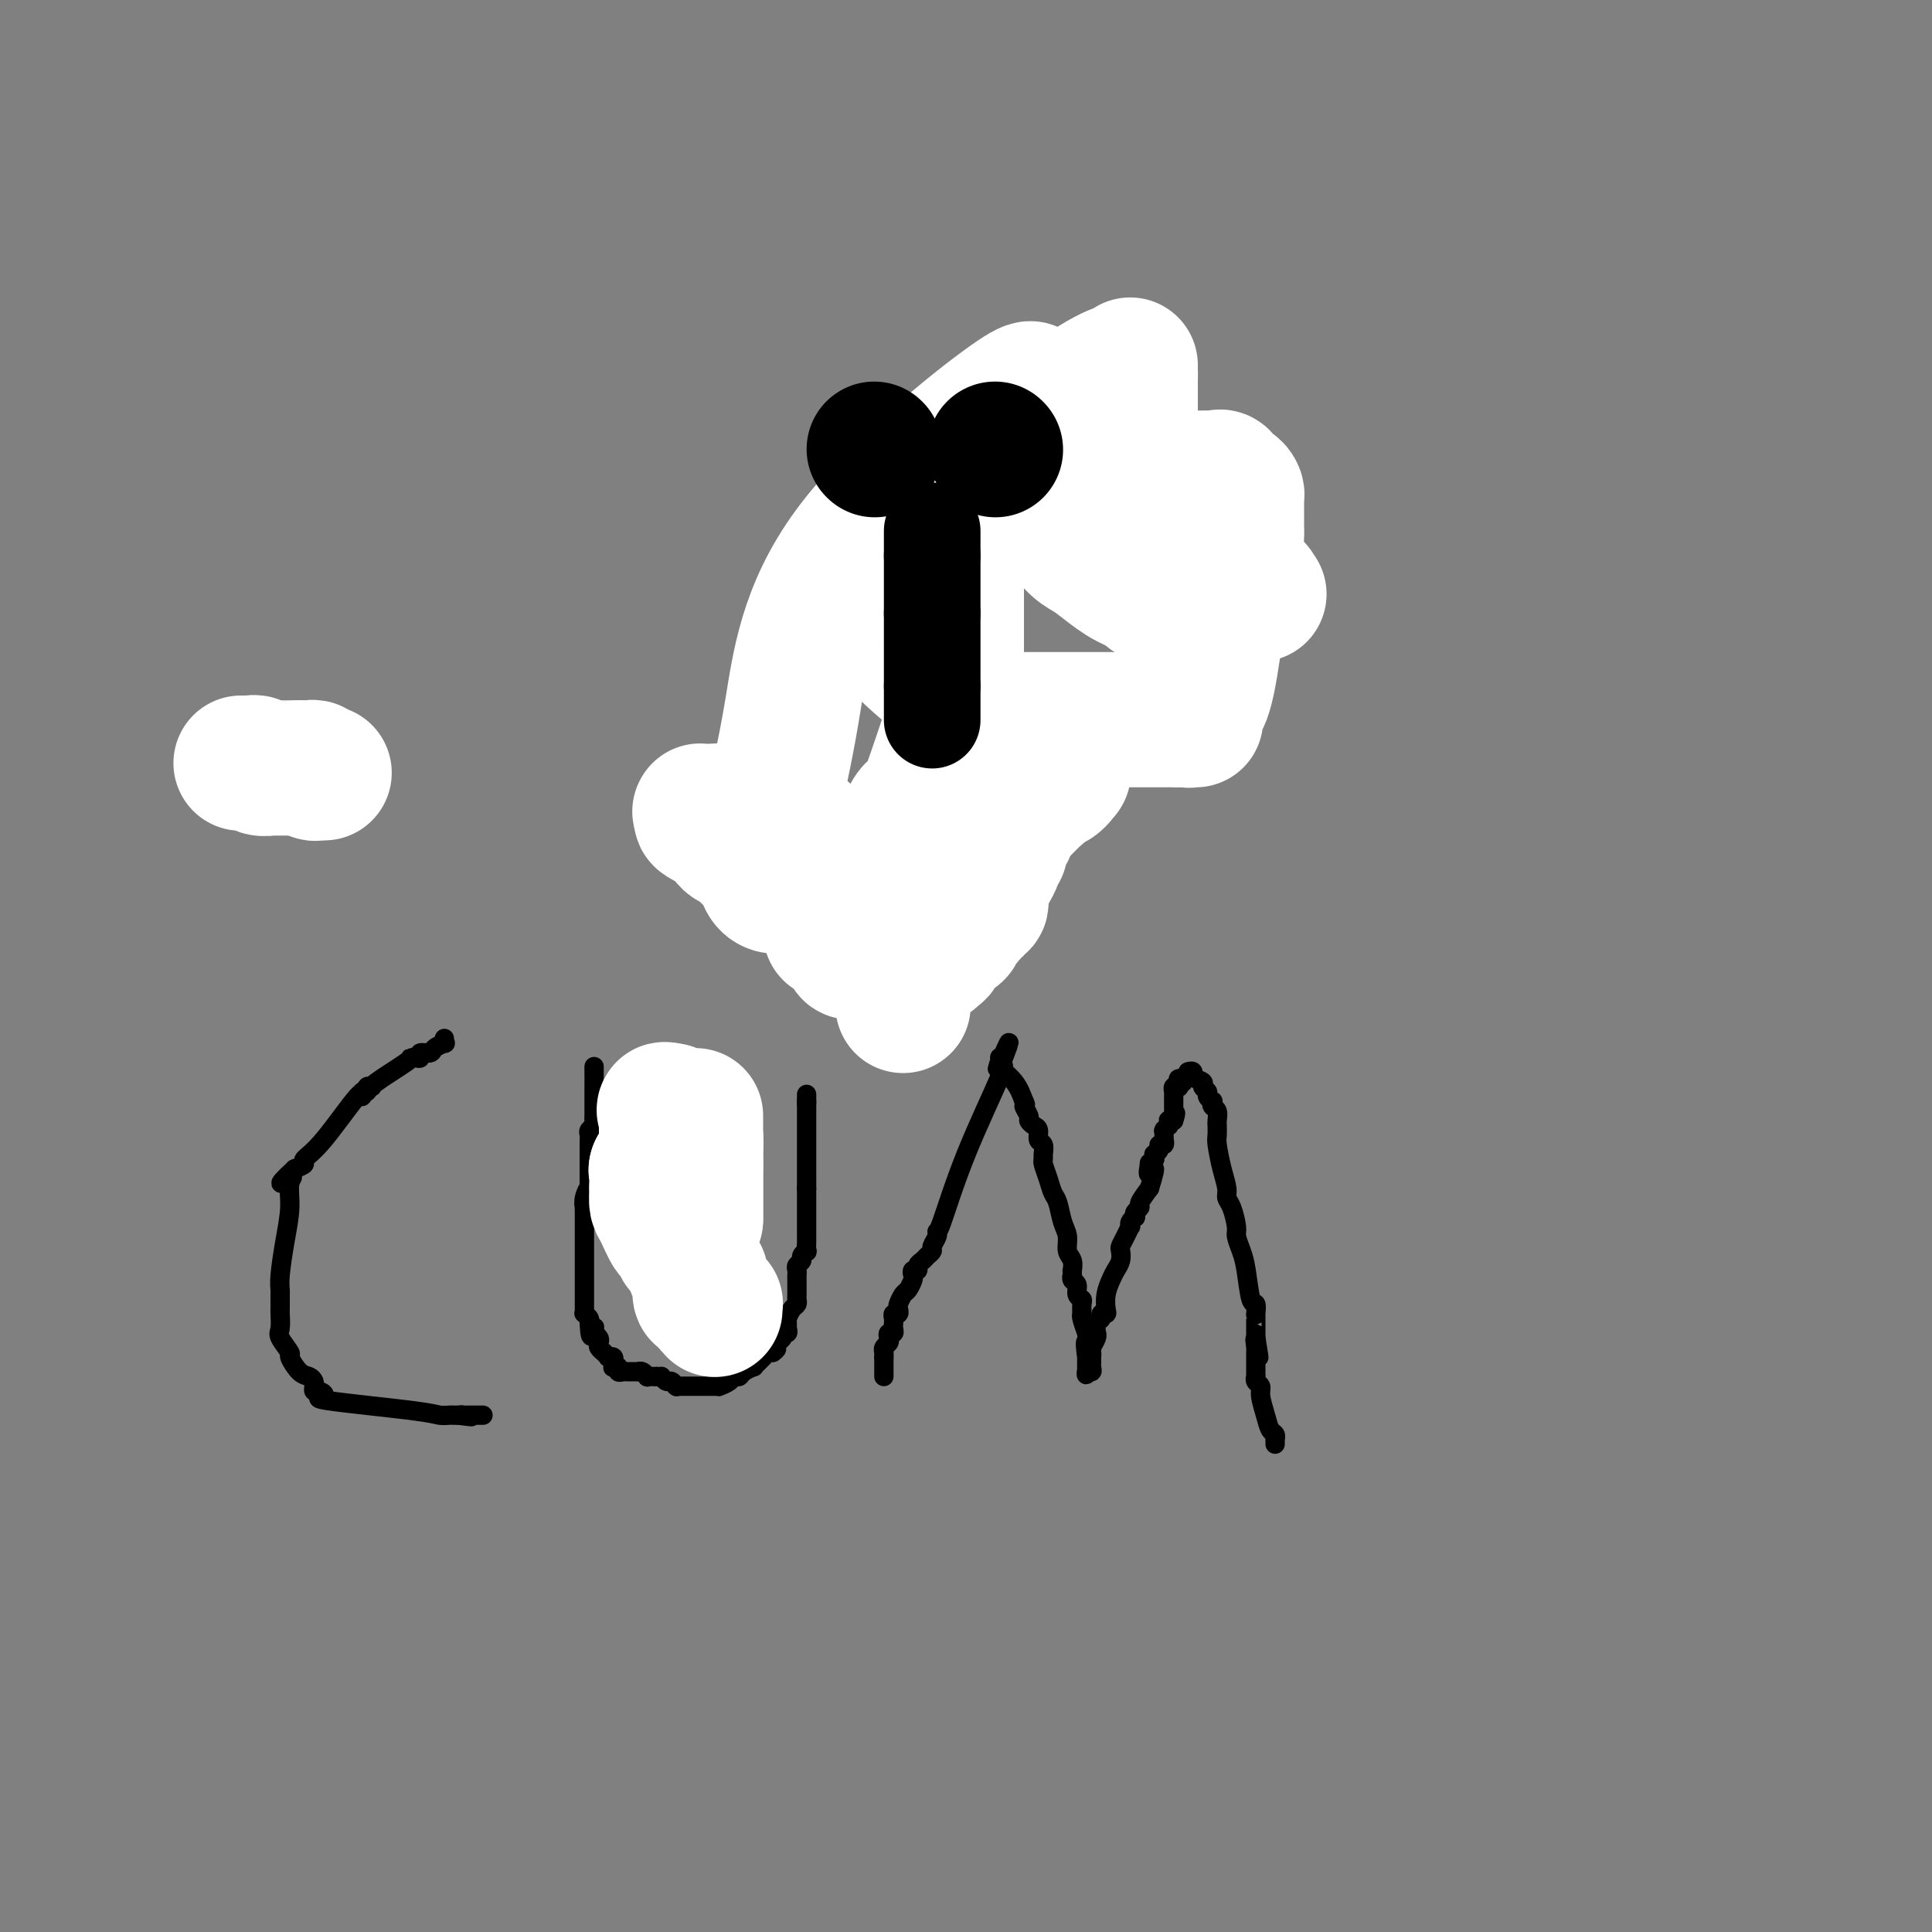 <svg viewBox='0 0 400 400' version='1.1' xmlns='http://www.w3.org/2000/svg' xmlns:xlink='http://www.w3.org/1999/xlink'><rect x="0" y="0" width="400" height="400" fill="#808080" stroke="none"/><g fill='none' stroke='#000000' stroke-width='4' stroke-linecap='round' stroke-linejoin='round'><path d='M208,74c-0.030,-0.092 -0.059,-0.184 0,0c0.059,0.184 0.208,0.645 0,1c-0.208,0.355 -0.773,0.603 -1,1c-0.227,0.397 -0.117,0.942 0,1c0.117,0.058 0.240,-0.372 0,0c-0.240,0.372 -0.845,1.544 -1,2c-0.155,0.456 0.138,0.194 0,0c-0.138,-0.194 -0.707,-0.320 -1,0c-0.293,0.320 -0.310,1.086 -1,2c-0.690,0.914 -2.054,1.975 -3,3c-0.946,1.025 -1.473,2.012 -2,3'/><path d='M199,87c-1.741,2.869 -1.594,3.543 -2,4c-0.406,0.457 -1.365,0.699 -2,1c-0.635,0.301 -0.947,0.661 -1,1c-0.053,0.339 0.154,0.658 0,1c-0.154,0.342 -0.667,0.707 -1,1c-0.333,0.293 -0.484,0.515 -1,1c-0.516,0.485 -1.395,1.233 -2,2c-0.605,0.767 -0.935,1.553 -1,2c-0.065,0.447 0.136,0.553 0,1c-0.136,0.447 -0.610,1.233 -1,2c-0.390,0.767 -0.697,1.515 -1,2c-0.303,0.485 -0.601,0.707 -1,1c-0.399,0.293 -0.898,0.656 -1,1c-0.102,0.344 0.194,0.668 0,1c-0.194,0.332 -0.878,0.671 -1,1c-0.122,0.329 0.318,0.648 0,1c-0.318,0.352 -1.396,0.738 -2,1c-0.604,0.262 -0.736,0.399 -1,1c-0.264,0.601 -0.662,1.666 -1,2c-0.338,0.334 -0.616,-0.064 -1,0c-0.384,0.064 -0.873,0.591 -1,1c-0.127,0.409 0.110,0.701 0,1c-0.110,0.299 -0.566,0.606 -1,1c-0.434,0.394 -0.847,0.876 -1,1c-0.153,0.124 -0.045,-0.108 0,0c0.045,0.108 0.027,0.558 0,1c-0.027,0.442 -0.062,0.875 0,1c0.062,0.125 0.223,-0.059 0,0c-0.223,0.059 -0.829,0.362 -1,1c-0.171,0.638 0.094,1.611 0,2c-0.094,0.389 -0.547,0.195 -1,0'/><path d='M174,123c-3.808,5.526 -0.828,1.340 0,0c0.828,-1.340 -0.496,0.167 -1,1c-0.504,0.833 -0.188,0.994 0,1c0.188,0.006 0.248,-0.143 0,0c-0.248,0.143 -0.802,0.578 -1,1c-0.198,0.422 -0.039,0.830 0,1c0.039,0.170 -0.042,0.102 0,0c0.042,-0.102 0.207,-0.238 0,0c-0.207,0.238 -0.788,0.848 -1,1c-0.212,0.152 -0.057,-0.155 0,0c0.057,0.155 0.015,0.774 0,1c-0.015,0.226 -0.004,0.061 0,0c0.004,-0.061 0.001,-0.017 0,0c-0.001,0.017 -0.001,0.009 0,0'/><path d='M171,129c-0.688,1.094 -0.907,0.828 0,1c0.907,0.172 2.940,0.782 4,1c1.060,0.218 1.149,0.044 2,0c0.851,-0.044 2.465,0.041 3,0c0.535,-0.041 -0.010,-0.207 0,0c0.010,0.207 0.576,0.788 1,1c0.424,0.212 0.706,0.056 1,0c0.294,-0.056 0.601,-0.011 1,0c0.399,0.011 0.890,-0.011 1,0c0.110,0.011 -0.160,0.054 0,0c0.160,-0.054 0.750,-0.207 1,0c0.250,0.207 0.161,0.772 0,1c-0.161,0.228 -0.394,0.117 0,0c0.394,-0.117 1.415,-0.241 2,0c0.585,0.241 0.733,0.848 1,1c0.267,0.152 0.654,-0.152 1,0c0.346,0.152 0.652,0.759 1,1c0.348,0.241 0.737,0.117 1,0c0.263,-0.117 0.399,-0.228 1,0c0.601,0.228 1.667,0.796 2,1c0.333,0.204 -0.065,0.043 0,0c0.065,-0.043 0.595,0.031 1,0c0.405,-0.031 0.686,-0.167 1,0c0.314,0.167 0.660,0.637 1,1c0.340,0.363 0.673,0.619 1,1c0.327,0.381 0.647,0.886 1,1c0.353,0.114 0.738,-0.163 1,0c0.262,0.163 0.400,0.765 1,1c0.600,0.235 1.662,0.102 2,0c0.338,-0.102 -0.046,-0.172 0,0c0.046,0.172 0.523,0.586 1,1'/><path d='M204,141c5.288,1.791 2.008,0.269 1,0c-1.008,-0.269 0.254,0.717 1,1c0.746,0.283 0.975,-0.135 1,0c0.025,0.135 -0.153,0.825 0,1c0.153,0.175 0.637,-0.163 1,0c0.363,0.163 0.604,0.828 1,1c0.396,0.172 0.946,-0.150 1,0c0.054,0.150 -0.389,0.771 0,1c0.389,0.229 1.611,0.065 2,0c0.389,-0.065 -0.054,-0.031 0,0c0.054,0.031 0.607,0.060 1,0c0.393,-0.060 0.626,-0.208 1,0c0.374,0.208 0.888,0.774 1,1c0.112,0.226 -0.176,0.113 0,0c0.176,-0.113 0.818,-0.227 1,0c0.182,0.227 -0.096,0.793 0,1c0.096,0.207 0.566,0.054 1,0c0.434,-0.054 0.833,-0.011 1,0c0.167,0.011 0.101,-0.011 0,0c-0.101,0.011 -0.237,0.056 0,0c0.237,-0.056 0.848,-0.211 1,0c0.152,0.211 -0.155,0.789 0,1c0.155,0.211 0.773,0.057 1,0c0.227,-0.057 0.065,-0.015 0,0c-0.065,0.015 -0.031,0.004 0,0c0.031,-0.004 0.061,-0.001 0,0c-0.061,0.001 -0.212,0.000 0,0c0.212,-0.000 0.789,-0.000 1,0c0.211,0.000 0.057,0.000 0,0c-0.057,-0.000 -0.016,-0.000 0,0c0.016,0.000 0.008,0.000 0,0'/><path d='M221,148c2.852,1.079 1.481,0.275 1,0c-0.481,-0.275 -0.073,-0.021 0,0c0.073,0.021 -0.190,-0.190 0,0c0.190,0.190 0.835,0.783 1,1c0.165,0.217 -0.148,0.058 0,0c0.148,-0.058 0.757,-0.016 1,0c0.243,0.016 0.120,0.004 0,0c-0.120,-0.004 -0.238,-0.001 0,0c0.238,0.001 0.833,0.000 1,0c0.167,-0.000 -0.095,-0.000 0,0c0.095,0.000 0.546,0.000 1,0c0.454,-0.000 0.911,-0.001 1,0c0.089,0.001 -0.189,0.003 0,0c0.189,-0.003 0.844,-0.011 1,0c0.156,0.011 -0.189,0.041 0,0c0.189,-0.041 0.911,-0.155 1,0c0.089,0.155 -0.456,0.577 -1,1'/><path d='M228,150c1.132,0.261 0.463,-0.086 0,0c-0.463,0.086 -0.719,0.604 -1,1c-0.281,0.396 -0.586,0.669 -1,1c-0.414,0.331 -0.937,0.718 -1,1c-0.063,0.282 0.333,0.457 0,1c-0.333,0.543 -1.396,1.455 -2,2c-0.604,0.545 -0.750,0.725 -1,1c-0.250,0.275 -0.606,0.647 -1,1c-0.394,0.353 -0.827,0.687 -1,1c-0.173,0.313 -0.088,0.604 0,1c0.088,0.396 0.178,0.896 0,1c-0.178,0.104 -0.623,-0.187 -1,0c-0.377,0.187 -0.686,0.853 -1,1c-0.314,0.147 -0.635,-0.223 -1,0c-0.365,0.223 -0.775,1.041 -1,2c-0.225,0.959 -0.265,2.059 -1,3c-0.735,0.941 -2.166,1.723 -3,3c-0.834,1.277 -1.070,3.050 -2,5c-0.930,1.950 -2.553,4.077 -3,5c-0.447,0.923 0.283,0.643 0,1c-0.283,0.357 -1.577,1.351 -2,2c-0.423,0.649 0.027,0.951 0,1c-0.027,0.049 -0.531,-0.156 -1,0c-0.469,0.156 -0.903,0.675 -1,1c-0.097,0.325 0.143,0.458 0,1c-0.143,0.542 -0.668,1.494 -1,2c-0.332,0.506 -0.470,0.567 -1,1c-0.530,0.433 -1.451,1.240 -2,2c-0.549,0.760 -0.725,1.474 -1,2c-0.275,0.526 -0.650,0.865 -1,1c-0.350,0.135 -0.675,0.068 -1,0'/><path d='M196,194c-4.885,6.967 -1.097,2.385 0,1c1.097,-1.385 -0.497,0.428 -1,1c-0.503,0.572 0.086,-0.095 0,0c-0.086,0.095 -0.846,0.954 -1,1c-0.154,0.046 0.300,-0.719 0,0c-0.300,0.719 -1.352,2.924 -2,4c-0.648,1.076 -0.891,1.024 -1,1c-0.109,-0.024 -0.086,-0.020 0,0c0.086,0.020 0.233,0.057 0,0c-0.233,-0.057 -0.847,-0.208 -1,0c-0.153,0.208 0.155,0.777 0,1c-0.155,0.223 -0.773,0.102 -1,0c-0.227,-0.102 -0.065,-0.185 0,0c0.065,0.185 0.031,0.638 0,1c-0.031,0.362 -0.061,0.633 0,1c0.061,0.367 0.212,0.829 0,1c-0.212,0.171 -0.789,0.050 -1,0c-0.211,-0.050 -0.057,-0.028 0,0c0.057,0.028 0.016,0.063 0,0c-0.016,-0.063 -0.008,-0.224 0,0c0.008,0.224 0.017,0.834 0,1c-0.017,0.166 -0.060,-0.113 0,0c0.060,0.113 0.222,0.618 0,1c-0.222,0.382 -0.829,0.641 -1,1c-0.171,0.359 0.094,0.817 0,1c-0.094,0.183 -0.547,0.092 -1,0'/><path d='M186,210c-1.547,2.702 -0.415,1.456 0,1c0.415,-0.456 0.111,-0.122 0,0c-0.111,0.122 -0.030,0.033 0,0c0.030,-0.033 0.008,-0.009 0,0c-0.008,0.009 -0.002,0.003 0,0c0.002,-0.003 0.001,-0.001 0,0'/><path d='M262,113c-0.455,-0.033 -0.910,-0.065 -1,0c-0.090,0.065 0.186,0.228 0,0c-0.186,-0.228 -0.833,-0.846 -1,-1c-0.167,-0.154 0.148,0.156 0,0c-0.148,-0.156 -0.757,-0.778 -1,-1c-0.243,-0.222 -0.120,-0.044 0,0c0.120,0.044 0.239,-0.044 0,0c-0.239,0.044 -0.834,0.222 -1,0c-0.166,-0.222 0.096,-0.844 0,-1c-0.096,-0.156 -0.551,0.155 -1,0c-0.449,-0.155 -0.891,-0.776 -1,-1c-0.109,-0.224 0.115,-0.050 0,0c-0.115,0.050 -0.569,-0.025 -1,0c-0.431,0.025 -0.837,0.150 -1,0c-0.163,-0.150 -0.081,-0.575 0,-1'/><path d='M254,108c-1.172,-0.787 -0.103,-0.253 0,0c0.103,0.253 -0.760,0.226 -1,0c-0.240,-0.226 0.143,-0.652 0,-1c-0.143,-0.348 -0.813,-0.619 -1,-1c-0.187,-0.381 0.109,-0.873 0,-1c-0.109,-0.127 -0.621,0.111 -1,0c-0.379,-0.111 -0.624,-0.570 -1,-1c-0.376,-0.430 -0.884,-0.832 -1,-1c-0.116,-0.168 0.161,-0.101 0,0c-0.161,0.101 -0.761,0.237 -1,0c-0.239,-0.237 -0.116,-0.848 0,-1c0.116,-0.152 0.227,0.155 0,0c-0.227,-0.155 -0.792,-0.774 -1,-1c-0.208,-0.226 -0.058,-0.061 0,0c0.058,0.061 0.026,0.016 0,0c-0.026,-0.016 -0.044,-0.004 0,0c0.044,0.004 0.151,0.001 0,0c-0.151,-0.001 -0.561,-0.000 -1,0c-0.439,0.000 -0.906,0.000 -1,0c-0.094,-0.000 0.185,-0.000 0,0c-0.185,0.000 -0.834,0.001 -1,0c-0.166,-0.001 0.152,-0.004 0,0c-0.152,0.004 -0.773,0.015 -1,0c-0.227,-0.015 -0.061,-0.056 0,0c0.061,0.056 0.016,0.207 0,0c-0.016,-0.207 -0.005,-0.774 0,-1c0.005,-0.226 0.002,-0.113 0,0'/><path d='M243,100c-1.533,-1.076 0.135,0.233 0,0c-0.135,-0.233 -2.075,-2.009 -5,-4c-2.925,-1.991 -6.837,-4.198 -9,-6c-2.163,-1.802 -2.579,-3.201 -3,-4c-0.421,-0.799 -0.849,-0.999 -1,-1c-0.151,-0.001 -0.025,0.196 0,0c0.025,-0.196 -0.050,-0.785 0,-1c0.050,-0.215 0.223,-0.058 0,0c-0.223,0.058 -0.844,0.015 -1,0c-0.156,-0.015 0.154,-0.004 0,0c-0.154,0.004 -0.772,0.001 -1,0c-0.228,-0.001 -0.065,-0.000 0,0c0.065,0.000 0.033,0.000 0,0'/><path d='M225,86c0.008,0.416 0.017,0.831 0,1c-0.017,0.169 -0.059,0.091 0,0c0.059,-0.091 0.219,-0.195 0,0c-0.219,0.195 -0.818,0.688 -1,1c-0.182,0.313 0.054,0.445 0,1c-0.054,0.555 -0.399,1.534 -1,2c-0.601,0.466 -1.457,0.419 -2,1c-0.543,0.581 -0.771,1.791 -1,3'/><path d='M220,95c-0.895,1.471 -0.631,0.649 -1,1c-0.369,0.351 -1.370,1.876 -2,3c-0.630,1.124 -0.890,1.845 -1,2c-0.110,0.155 -0.071,-0.258 0,0c0.071,0.258 0.173,1.187 0,2c-0.173,0.813 -0.621,1.509 -1,2c-0.379,0.491 -0.689,0.775 -1,1c-0.311,0.225 -0.623,0.389 -1,1c-0.377,0.611 -0.818,1.669 -1,2c-0.182,0.331 -0.105,-0.066 0,0c0.105,0.066 0.238,0.595 0,1c-0.238,0.405 -0.847,0.686 -1,1c-0.153,0.314 0.151,0.662 0,1c-0.151,0.338 -0.757,0.668 -1,1c-0.243,0.332 -0.121,0.666 0,1c0.121,0.334 0.242,0.667 0,1c-0.242,0.333 -0.849,0.666 -1,1c-0.151,0.334 0.152,0.671 0,1c-0.152,0.329 -0.759,0.651 -1,1c-0.241,0.349 -0.118,0.724 0,1c0.118,0.276 0.229,0.454 0,1c-0.229,0.546 -0.797,1.460 -1,2c-0.203,0.540 -0.041,0.704 0,1c0.041,0.296 -0.041,0.723 0,1c0.041,0.277 0.203,0.403 0,1c-0.203,0.597 -0.772,1.666 -1,2c-0.228,0.334 -0.116,-0.065 0,0c0.116,0.065 0.237,0.595 0,1c-0.237,0.405 -0.833,0.686 -1,1c-0.167,0.314 0.095,0.661 0,1c-0.095,0.339 -0.548,0.669 -1,1'/><path d='M204,131c-2.715,5.782 -1.502,2.235 -1,1c0.502,-1.235 0.293,-0.160 0,1c-0.293,1.160 -0.670,2.405 -1,3c-0.330,0.595 -0.614,0.541 -1,1c-0.386,0.459 -0.874,1.433 -1,2c-0.126,0.567 0.111,0.729 0,1c-0.111,0.271 -0.569,0.651 -1,1c-0.431,0.349 -0.837,0.666 -1,1c-0.163,0.334 -0.085,0.685 0,1c0.085,0.315 0.177,0.595 0,1c-0.177,0.405 -0.622,0.936 -1,1c-0.378,0.064 -0.689,-0.337 -1,0c-0.311,0.337 -0.623,1.414 -1,2c-0.377,0.586 -0.818,0.682 -1,1c-0.182,0.318 -0.106,0.860 0,1c0.106,0.140 0.240,-0.121 0,0c-0.240,0.121 -0.855,0.623 -1,1c-0.145,0.377 0.182,0.630 0,1c-0.182,0.370 -0.871,0.858 -1,1c-0.129,0.142 0.301,-0.063 0,1c-0.301,1.063 -1.335,3.394 -2,5c-0.665,1.606 -0.963,2.487 -1,3c-0.037,0.513 0.186,0.660 0,1c-0.186,0.340 -0.782,0.875 -1,1c-0.218,0.125 -0.058,-0.159 0,0c0.058,0.159 0.016,0.761 0,1c-0.016,0.239 -0.004,0.116 0,0c0.004,-0.116 0.001,-0.223 0,0c-0.001,0.223 -0.000,0.778 0,1c0.000,0.222 0.000,0.111 0,0'/><path d='M188,165c-2.713,5.427 -1.496,1.993 -1,1c0.496,-0.993 0.273,0.455 0,1c-0.273,0.545 -0.594,0.189 -1,0c-0.406,-0.189 -0.896,-0.209 -1,0c-0.104,0.209 0.180,0.648 0,1c-0.180,0.352 -0.823,0.617 -1,1c-0.177,0.383 0.111,0.884 0,1c-0.111,0.116 -0.622,-0.152 -1,0c-0.378,0.152 -0.622,0.723 -1,1c-0.378,0.277 -0.890,0.258 -1,1c-0.110,0.742 0.182,2.245 0,3c-0.182,0.755 -0.837,0.763 -1,1c-0.163,0.237 0.166,0.704 0,1c-0.166,0.296 -0.828,0.422 -1,1c-0.172,0.578 0.146,1.609 0,2c-0.146,0.391 -0.757,0.142 -1,0c-0.243,-0.142 -0.118,-0.178 0,0c0.118,0.178 0.228,0.568 0,1c-0.228,0.432 -0.793,0.904 -1,1c-0.207,0.096 -0.056,-0.185 0,0c0.056,0.185 0.016,0.834 0,1c-0.016,0.166 -0.007,-0.152 0,0c0.007,0.152 0.012,0.773 0,1c-0.012,0.227 -0.042,0.061 0,0c0.042,-0.061 0.155,-0.017 0,0c-0.155,0.017 -0.577,0.009 -1,0'/><path d='M176,184c-1.759,3.211 -0.155,1.737 -2,-1c-1.845,-2.737 -7.139,-6.737 -10,-9c-2.861,-2.263 -3.288,-2.787 -4,-3c-0.712,-0.213 -1.709,-0.114 -2,0c-0.291,0.114 0.125,0.241 0,0c-0.125,-0.241 -0.789,-0.852 -1,-1c-0.211,-0.148 0.032,0.167 0,0c-0.032,-0.167 -0.337,-0.815 -1,-1c-0.663,-0.185 -1.683,0.094 -2,0c-0.317,-0.094 0.070,-0.561 0,-1c-0.070,-0.439 -0.597,-0.849 -1,-1c-0.403,-0.151 -0.682,-0.044 -1,0c-0.318,0.044 -0.677,0.026 -1,0c-0.323,-0.026 -0.611,-0.060 -1,0c-0.389,0.060 -0.878,0.212 -1,0c-0.122,-0.212 0.125,-0.789 0,-1c-0.125,-0.211 -0.621,-0.057 -1,0c-0.379,0.057 -0.641,0.015 -1,0c-0.359,-0.015 -0.814,-0.004 -1,0c-0.186,0.004 -0.102,0.001 0,0c0.102,-0.001 0.224,-0.001 0,0c-0.224,0.001 -0.792,0.001 -1,0c-0.208,-0.001 -0.056,-0.003 0,0c0.056,0.003 0.015,0.011 0,0c-0.015,-0.011 -0.004,-0.041 0,0c0.004,0.041 0.001,0.155 0,0c-0.001,-0.155 -0.001,-0.577 0,-1'/><path d='M145,165c-2.565,-0.946 -1.476,-0.310 -1,0c0.476,0.310 0.339,0.293 0,0c-0.339,-0.293 -0.879,-0.863 -1,-1c-0.121,-0.137 0.178,0.159 0,0c-0.178,-0.159 -0.832,-0.775 -1,-1c-0.168,-0.225 0.151,-0.060 0,0c-0.151,0.060 -0.772,0.016 -1,0c-0.228,-0.016 -0.061,-0.004 0,0c0.061,0.004 0.018,0.001 0,0c-0.018,-0.001 -0.009,-0.001 0,0'/><path d='M92,215c-0.057,0.444 -0.114,0.889 0,1c0.114,0.111 0.399,-0.110 0,0c-0.399,0.110 -1.483,0.551 -2,1c-0.517,0.449 -0.469,0.905 -1,1c-0.531,0.095 -1.643,-0.171 -2,0c-0.357,0.171 0.040,0.778 0,1c-0.040,0.222 -0.517,0.060 -1,0c-0.483,-0.060 -0.971,-0.017 -1,0c-0.029,0.017 0.399,0.009 -1,1c-1.399,0.991 -4.627,2.982 -6,4c-1.373,1.018 -0.890,1.063 -1,1c-0.110,-0.063 -0.812,-0.235 -1,0c-0.188,0.235 0.138,0.878 0,1c-0.138,0.122 -0.738,-0.276 -1,0c-0.262,0.276 -0.184,1.226 0,1c0.184,-0.226 0.475,-1.627 -1,0c-1.475,1.627 -4.715,6.281 -7,9c-2.285,2.719 -3.615,3.501 -4,4c-0.385,0.499 0.176,0.714 0,1c-0.176,0.286 -1.088,0.643 -2,1'/><path d='M61,242c-5.019,4.627 -2.067,2.696 -1,2c1.067,-0.696 0.247,-0.155 0,1c-0.247,1.155 0.077,2.925 0,5c-0.077,2.075 -0.557,4.453 -1,7c-0.443,2.547 -0.851,5.261 -1,7c-0.149,1.739 -0.040,2.504 0,3c0.040,0.496 0.011,0.725 0,1c-0.011,0.275 -0.003,0.597 0,1c0.003,0.403 0.001,0.889 0,1c-0.001,0.111 -0.003,-0.151 0,0c0.003,0.151 0.009,0.717 0,1c-0.009,0.283 -0.032,0.283 0,1c0.032,0.717 0.119,2.150 0,3c-0.119,0.850 -0.446,1.117 0,2c0.446,0.883 1.664,2.383 2,3c0.336,0.617 -0.211,0.350 0,1c0.211,0.650 1.180,2.217 2,3c0.820,0.783 1.489,0.783 2,1c0.511,0.217 0.862,0.650 1,1c0.138,0.350 0.064,0.618 0,1c-0.064,0.382 -0.116,0.880 0,1c0.116,0.120 0.401,-0.136 1,0c0.599,0.136 1.512,0.663 1,1c-0.512,0.337 -2.450,0.483 1,1c3.450,0.517 12.287,1.407 17,2c4.713,0.593 5.302,0.891 6,1c0.698,0.109 1.507,0.029 2,0c0.493,-0.029 0.671,-0.008 1,0c0.329,0.008 0.808,0.002 1,0c0.192,-0.002 0.096,-0.001 0,0'/><path d='M95,293c4.555,0.619 1.941,0.166 1,0c-0.941,-0.166 -0.211,-0.044 0,0c0.211,0.044 -0.097,0.012 0,0c0.097,-0.012 0.600,-0.003 1,0c0.400,0.003 0.696,0.001 1,0c0.304,-0.001 0.618,-0.000 1,0c0.382,0.000 0.834,0.000 1,0c0.166,-0.000 0.045,-0.000 0,0c-0.045,0.000 -0.013,0.000 0,0c0.013,-0.000 0.006,-0.000 0,0'/><path d='M123,221c0.000,0.052 0.000,0.103 0,0c-0.000,-0.103 -0.000,-0.361 0,0c0.000,0.361 0.000,1.340 0,2c-0.000,0.660 -0.000,1.001 0,1c0.000,-0.001 0.000,-0.344 0,0c-0.000,0.344 -0.000,1.373 0,2c0.000,0.627 0.001,0.850 0,1c-0.001,0.150 -0.004,0.225 0,1c0.004,0.775 0.015,2.249 0,3c-0.015,0.751 -0.057,0.779 0,1c0.057,0.221 0.211,0.636 0,1c-0.211,0.364 -0.789,0.679 -1,1c-0.211,0.321 -0.057,0.650 0,1c0.057,0.350 0.015,0.722 0,1c-0.015,0.278 -0.004,0.461 0,1c0.004,0.539 0.001,1.433 0,2c-0.001,0.567 -0.000,0.806 0,1c0.000,0.194 0.000,0.341 0,1c-0.000,0.659 -0.000,1.829 0,3'/><path d='M122,244c-0.094,3.923 0.171,2.231 0,2c-0.171,-0.231 -0.778,0.999 -1,2c-0.222,1.001 -0.060,1.774 0,2c0.060,0.226 0.016,-0.094 0,0c-0.016,0.094 -0.004,0.604 0,1c0.004,0.396 0.001,0.679 0,1c-0.001,0.321 -0.000,0.681 0,1c0.000,0.319 0.000,0.596 0,1c-0.000,0.404 -0.000,0.935 0,1c0.000,0.065 0.000,-0.337 0,0c-0.000,0.337 -0.000,1.413 0,2c0.000,0.587 0.000,0.686 0,1c-0.000,0.314 -0.000,0.842 0,1c0.000,0.158 0.000,-0.056 0,0c-0.000,0.056 -0.000,0.381 0,1c0.000,0.619 -0.000,1.532 0,2c0.000,0.468 0.000,0.490 0,1c-0.000,0.510 -0.000,1.509 0,2c0.000,0.491 0.000,0.474 0,1c-0.000,0.526 -0.000,1.594 0,2c0.000,0.406 0.000,0.150 0,0c-0.000,-0.150 -0.000,-0.194 0,0c0.000,0.194 0.000,0.627 0,1c-0.000,0.373 -0.001,0.688 0,1c0.001,0.312 0.004,0.622 0,1c-0.004,0.378 -0.015,0.823 0,1c0.015,0.177 0.057,0.086 0,0c-0.057,-0.086 -0.211,-0.167 0,0c0.211,0.167 0.788,0.584 1,1c0.212,0.416 0.061,0.833 0,1c-0.061,0.167 -0.030,0.083 0,0'/><path d='M122,274c0.228,4.808 0.797,1.827 1,1c0.203,-0.827 0.041,0.499 0,1c-0.041,0.501 0.041,0.175 0,0c-0.041,-0.175 -0.203,-0.201 0,0c0.203,0.201 0.771,0.627 1,1c0.229,0.373 0.118,0.692 0,1c-0.118,0.308 -0.241,0.604 0,1c0.241,0.396 0.848,0.891 1,1c0.152,0.109 -0.152,-0.168 0,0c0.152,0.168 0.759,0.781 1,1c0.241,0.219 0.117,0.044 0,0c-0.117,-0.044 -0.227,0.045 0,0c0.227,-0.045 0.792,-0.222 1,0c0.208,0.222 0.060,0.843 0,1c-0.060,0.157 -0.031,-0.150 0,0c0.031,0.150 0.064,0.758 0,1c-0.064,0.242 -0.223,0.117 0,0c0.223,-0.117 0.830,-0.228 1,0c0.170,0.228 -0.095,0.793 0,1c0.095,0.207 0.551,0.055 1,0c0.449,-0.055 0.890,-0.015 1,0c0.110,0.015 -0.111,0.003 0,0c0.111,-0.003 0.556,0.003 1,0c0.444,-0.003 0.889,-0.015 1,0c0.111,0.015 -0.111,0.057 0,0c0.111,-0.057 0.555,-0.211 1,0c0.445,0.211 0.890,0.789 1,1c0.110,0.211 -0.115,0.057 0,0c0.115,-0.057 0.569,-0.015 1,0c0.431,0.015 0.837,0.004 1,0c0.163,-0.004 0.081,-0.002 0,0'/><path d='M136,285c1.261,0.090 0.912,-0.186 1,0c0.088,0.186 0.611,0.835 1,1c0.389,0.165 0.643,-0.152 1,0c0.357,0.152 0.818,0.773 1,1c0.182,0.227 0.087,0.061 0,0c-0.087,-0.061 -0.164,-0.016 0,0c0.164,0.016 0.568,0.004 1,0c0.432,-0.004 0.890,-0.001 1,0c0.110,0.001 -0.128,0.000 0,0c0.128,-0.000 0.622,-0.000 1,0c0.378,0.000 0.640,0.000 1,0c0.360,-0.000 0.817,-0.000 1,0c0.183,0.000 0.090,-0.000 0,0c-0.090,0.000 -0.178,0.000 0,0c0.178,-0.000 0.623,-0.000 1,0c0.377,0.000 0.688,0.001 1,0c0.312,-0.001 0.626,-0.003 1,0c0.374,0.003 0.807,0.011 1,0c0.193,-0.011 0.146,-0.041 0,0c-0.146,0.041 -0.391,0.152 0,0c0.391,-0.152 1.419,-0.566 2,-1c0.581,-0.434 0.715,-0.886 1,-1c0.285,-0.114 0.720,0.110 1,0c0.280,-0.110 0.405,-0.555 1,-1c0.595,-0.445 1.661,-0.889 2,-1c0.339,-0.111 -0.050,0.110 0,0c0.050,-0.110 0.538,-0.552 1,-1c0.462,-0.448 0.897,-0.904 1,-1c0.103,-0.096 -0.126,0.166 0,0c0.126,-0.166 0.607,-0.762 1,-1c0.393,-0.238 0.696,-0.119 1,0'/><path d='M160,280c1.731,-1.205 0.057,-0.718 0,-1c-0.057,-0.282 1.502,-1.333 2,-2c0.498,-0.667 -0.063,-0.951 0,-1c0.063,-0.049 0.752,0.138 1,0c0.248,-0.138 0.056,-0.600 0,-1c-0.056,-0.400 0.023,-0.737 0,-1c-0.023,-0.263 -0.150,-0.452 0,-1c0.150,-0.548 0.576,-1.455 1,-2c0.424,-0.545 0.846,-0.727 1,-1c0.154,-0.273 0.041,-0.636 0,-1c-0.041,-0.364 -0.011,-0.727 0,-1c0.011,-0.273 0.002,-0.454 0,-1c-0.002,-0.546 0.004,-1.456 0,-2c-0.004,-0.544 -0.016,-0.723 0,-1c0.016,-0.277 0.061,-0.653 0,-1c-0.061,-0.347 -0.226,-0.665 0,-1c0.226,-0.335 0.845,-0.686 1,-1c0.155,-0.314 -0.155,-0.591 0,-1c0.155,-0.409 0.774,-0.950 1,-1c0.226,-0.050 0.061,0.392 0,0c-0.061,-0.392 -0.016,-1.617 0,-2c0.016,-0.383 0.004,0.077 0,0c-0.004,-0.077 -0.001,-0.690 0,-2c0.001,-1.310 0.000,-3.316 0,-4c-0.000,-0.684 -0.000,-0.046 0,0c0.000,0.046 0.000,-0.499 0,-1c-0.000,-0.501 -0.000,-0.959 0,-1c0.000,-0.041 0.000,0.335 0,0c-0.000,-0.335 -0.000,-1.381 0,-2c0.000,-0.619 0.000,-0.809 0,-1'/><path d='M167,246c0.000,-1.964 0.000,-0.373 0,0c0.000,0.373 0.000,-0.474 0,-1c0.000,-0.526 0.000,-0.733 0,-1c0.000,-0.267 0.000,-0.593 0,-1c0.000,-0.407 0.000,-0.893 0,-1c0.000,-0.107 0.000,0.167 0,0c0.000,-0.167 0.000,-0.774 0,-1c0.000,-0.226 0.000,-0.070 0,0c0.000,0.070 -0.000,0.054 0,0c0.000,-0.054 0.000,-0.147 0,-1c0.000,-0.853 0.000,-2.467 0,-3c0.000,-0.533 0.000,0.016 0,0c0.000,-0.016 0.000,-0.597 0,-1c0.000,-0.403 -0.000,-0.629 0,-1c0.000,-0.371 -0.000,-0.887 0,-1c0.000,-0.113 -0.000,0.176 0,0c0.000,-0.176 -0.000,-0.818 0,-1c0.000,-0.182 -0.000,0.096 0,0c0.000,-0.096 -0.000,-0.566 0,-1c0.000,-0.434 -0.000,-0.833 0,-1c0.000,-0.167 -0.000,-0.101 0,0c0.000,0.101 -0.000,0.237 0,0c0.000,-0.237 -0.000,-0.847 0,-1c0.000,-0.153 -0.000,0.152 0,0c0.000,-0.152 -0.000,-0.763 0,-1c0.000,-0.237 -0.000,-0.102 0,0c0.000,0.102 -0.000,0.172 0,0c0.000,-0.172 0.000,-0.586 0,-1'/><path d='M167,228c0.000,-2.786 0.000,-0.750 0,0c0.000,0.750 0.000,0.215 0,0c0.000,-0.215 0.000,-0.110 0,0c0.000,0.110 0.000,0.225 0,0c0.000,-0.225 0.000,-0.791 0,-1c0.000,-0.209 0.000,-0.060 0,0c0.000,0.060 0.000,0.030 0,0'/><path d='M183,285c0.000,-0.303 0.000,-0.606 0,-1c0.000,-0.394 0.000,-0.879 0,-1c0.000,-0.121 0.000,0.121 0,0c0.000,-0.121 0.000,-0.606 0,-1c0.000,-0.394 0.000,-0.697 0,-1'/><path d='M183,281c0.016,-0.798 0.056,-0.792 0,-1c-0.056,-0.208 -0.207,-0.629 0,-1c0.207,-0.371 0.774,-0.691 1,-1c0.226,-0.309 0.113,-0.608 0,-1c-0.113,-0.392 -0.226,-0.878 0,-1c0.226,-0.122 0.792,0.121 1,0c0.208,-0.121 0.060,-0.606 0,-1c-0.060,-0.394 -0.030,-0.697 0,-1c0.030,-0.303 0.060,-0.605 0,-1c-0.060,-0.395 -0.209,-0.883 0,-1c0.209,-0.117 0.777,0.139 1,0c0.223,-0.139 0.102,-0.671 0,-1c-0.102,-0.329 -0.185,-0.455 0,-1c0.185,-0.545 0.637,-1.509 1,-2c0.363,-0.491 0.637,-0.509 1,-1c0.363,-0.491 0.814,-1.455 1,-2c0.186,-0.545 0.105,-0.671 0,-1c-0.105,-0.329 -0.236,-0.862 0,-1c0.236,-0.138 0.838,0.117 1,0c0.162,-0.117 -0.115,-0.608 0,-1c0.115,-0.392 0.623,-0.686 1,-1c0.377,-0.314 0.623,-0.649 1,-1c0.377,-0.351 0.886,-0.719 1,-1c0.114,-0.281 -0.168,-0.477 0,-1c0.168,-0.523 0.785,-1.374 1,-2c0.215,-0.626 0.027,-1.027 0,-1c-0.027,0.027 0.106,0.481 1,-2c0.894,-2.481 2.548,-7.899 5,-14c2.452,-6.101 5.700,-12.886 7,-16c1.300,-3.114 0.650,-2.557 0,-2'/><path d='M207,221c3.713,-9.525 0.995,-3.338 0,-1c-0.995,2.338 -0.266,0.826 0,0c0.266,-0.826 0.069,-0.966 0,-1c-0.069,-0.034 -0.009,0.037 0,0c0.009,-0.037 -0.034,-0.184 0,0c0.034,0.184 0.143,0.699 0,1c-0.143,0.301 -0.539,0.389 0,1c0.539,0.611 2.011,1.746 3,3c0.989,1.254 1.494,2.627 2,4'/><path d='M212,228c0.710,1.201 -0.016,0.702 0,1c0.016,0.298 0.774,1.393 1,2c0.226,0.607 -0.079,0.725 0,1c0.079,0.275 0.543,0.707 1,1c0.457,0.293 0.907,0.446 1,1c0.093,0.554 -0.172,1.509 0,2c0.172,0.491 0.781,0.518 1,1c0.219,0.482 0.048,1.418 0,2c-0.048,0.582 0.029,0.812 0,1c-0.029,0.188 -0.163,0.336 0,1c0.163,0.664 0.622,1.843 1,3c0.378,1.157 0.675,2.292 1,3c0.325,0.708 0.679,0.990 1,2c0.321,1.010 0.608,2.748 1,4c0.392,1.252 0.890,2.019 1,3c0.110,0.981 -0.167,2.176 0,3c0.167,0.824 0.777,1.278 1,2c0.223,0.722 0.059,1.713 0,2c-0.059,0.287 -0.012,-0.131 0,0c0.012,0.131 -0.012,0.812 0,1c0.012,0.188 0.060,-0.118 0,0c-0.060,0.118 -0.226,0.660 0,1c0.226,0.340 0.845,0.477 1,1c0.155,0.523 -0.155,1.433 0,2c0.155,0.567 0.774,0.793 1,1c0.226,0.207 0.060,0.397 0,1c-0.060,0.603 -0.013,1.620 0,2c0.013,0.380 -0.007,0.122 0,0c0.007,-0.122 0.040,-0.110 0,0c-0.040,0.110 -0.154,0.317 0,1c0.154,0.683 0.577,1.841 1,3'/><path d='M225,276c2.011,7.698 0.539,2.942 0,2c-0.539,-0.942 -0.144,1.928 0,3c0.144,1.072 0.039,0.344 0,0c-0.039,-0.344 -0.010,-0.303 0,0c0.010,0.303 0.003,0.870 0,1c-0.003,0.130 -0.001,-0.175 0,0c0.001,0.175 0.000,0.832 0,1c-0.000,0.168 -0.000,-0.151 0,0c0.000,0.151 0.000,0.773 0,1c-0.000,0.227 -0.000,0.061 0,0c0.000,-0.061 0.000,-0.016 0,0c-0.000,0.016 -0.000,0.004 0,0c0.000,-0.004 0.000,-0.001 0,0c-0.000,0.001 -0.000,0.001 0,0'/><path d='M225,284c-0.061,1.225 -0.212,0.287 0,0c0.212,-0.287 0.789,0.078 1,0c0.211,-0.078 0.055,-0.597 0,-1c-0.055,-0.403 -0.011,-0.689 0,-1c0.011,-0.311 -0.011,-0.648 0,-1c0.011,-0.352 0.056,-0.719 0,-1c-0.056,-0.281 -0.212,-0.474 0,-1c0.212,-0.526 0.793,-1.383 1,-2c0.207,-0.617 0.040,-0.992 0,-1c-0.040,-0.008 0.045,0.352 0,0c-0.045,-0.352 -0.222,-1.416 0,-2c0.222,-0.584 0.843,-0.687 1,-1c0.157,-0.313 -0.151,-0.836 0,-1c0.151,-0.164 0.761,0.031 1,0c0.239,-0.031 0.106,-0.287 0,-1c-0.106,-0.713 -0.186,-1.883 0,-3c0.186,-1.117 0.638,-2.183 1,-3c0.362,-0.817 0.636,-1.387 1,-2c0.364,-0.613 0.819,-1.268 1,-2c0.181,-0.732 0.087,-1.540 0,-2c-0.087,-0.460 -0.168,-0.571 0,-1c0.168,-0.429 0.585,-1.177 1,-2c0.415,-0.823 0.830,-1.722 1,-2c0.170,-0.278 0.097,0.066 0,0c-0.097,-0.066 -0.218,-0.543 0,-1c0.218,-0.457 0.775,-0.894 1,-1c0.225,-0.106 0.118,0.121 0,0c-0.118,-0.121 -0.248,-0.589 0,-1c0.248,-0.411 0.875,-0.764 1,-1c0.125,-0.236 -0.250,-0.353 0,-1c0.250,-0.647 1.125,-1.823 2,-3'/><path d='M238,246c2.007,-6.432 0.524,-3.512 0,-3c-0.524,0.512 -0.087,-1.383 0,-2c0.087,-0.617 -0.174,0.046 0,0c0.174,-0.046 0.783,-0.800 1,-1c0.217,-0.200 0.043,0.152 0,0c-0.043,-0.152 0.045,-0.810 0,-1c-0.045,-0.190 -0.222,0.089 0,0c0.222,-0.089 0.844,-0.544 1,-1c0.156,-0.456 -0.154,-0.911 0,-1c0.154,-0.089 0.773,0.187 1,0c0.227,-0.187 0.061,-0.838 0,-1c-0.061,-0.162 -0.016,0.167 0,0c0.016,-0.167 0.003,-0.828 0,-1c-0.003,-0.172 0.003,0.146 0,0c-0.003,-0.146 -0.015,-0.757 0,-1c0.015,-0.243 0.057,-0.118 0,0c-0.057,0.118 -0.211,0.227 0,0c0.211,-0.227 0.789,-0.792 1,-1c0.211,-0.208 0.057,-0.060 0,0c-0.057,0.060 -0.016,0.030 0,0c0.016,-0.030 0.007,-0.061 0,0c-0.007,0.061 -0.012,0.212 0,0c0.012,-0.212 0.042,-0.788 0,-1c-0.042,-0.212 -0.155,-0.061 0,0c0.155,0.061 0.577,0.030 1,0'/><path d='M243,232c0.774,-2.408 0.207,-1.429 0,-1c-0.207,0.429 -0.056,0.307 0,0c0.056,-0.307 0.015,-0.799 0,-1c-0.015,-0.201 -0.004,-0.110 0,0c0.004,0.110 0.001,0.240 0,0c-0.001,-0.240 -0.000,-0.849 0,-1c0.000,-0.151 0.000,0.157 0,0c-0.000,-0.157 -0.000,-0.778 0,-1c0.000,-0.222 -0.000,-0.044 0,0c0.000,0.044 0.000,-0.044 0,0c-0.000,0.044 -0.000,0.222 0,0c0.000,-0.222 0.000,-0.843 0,-1c-0.000,-0.157 -0.001,0.150 0,0c0.001,-0.150 0.004,-0.759 0,-1c-0.004,-0.241 -0.015,-0.116 0,0c0.015,0.116 0.057,0.224 0,0c-0.057,-0.224 -0.211,-0.778 0,-1c0.211,-0.222 0.789,-0.112 1,0c0.211,0.112 0.057,0.226 0,0c-0.057,-0.226 -0.015,-0.793 0,-1c0.015,-0.207 0.004,-0.056 0,0c-0.004,0.056 -0.001,0.016 0,0c0.001,-0.016 0.001,-0.008 0,0'/><path d='M244,224c0.090,-1.255 -0.186,-0.393 0,0c0.186,0.393 0.835,0.315 1,0c0.165,-0.315 -0.152,-0.869 0,-1c0.152,-0.131 0.773,0.161 1,0c0.227,-0.161 0.061,-0.775 0,-1c-0.061,-0.225 -0.016,-0.061 0,0c0.016,0.061 0.005,0.017 0,0c-0.005,-0.017 -0.002,-0.009 0,0'/><path d='M246,222c0.570,-0.357 0.994,-0.250 1,0c0.006,0.250 -0.406,0.644 0,1c0.406,0.356 1.629,0.674 2,1c0.371,0.326 -0.111,0.661 0,1c0.111,0.339 0.813,0.683 1,1c0.187,0.317 -0.142,0.609 0,1c0.142,0.391 0.756,0.882 1,1c0.244,0.118 0.118,-0.136 0,0c-0.118,0.136 -0.228,0.662 0,1c0.228,0.338 0.793,0.490 1,1c0.207,0.510 0.055,1.380 0,2c-0.055,0.620 -0.012,0.990 0,1c0.012,0.010 -0.007,-0.342 0,0c0.007,0.342 0.040,1.376 0,2c-0.040,0.624 -0.151,0.836 0,2c0.151,1.164 0.566,3.278 1,5c0.434,1.722 0.886,3.051 1,4c0.114,0.949 -0.110,1.517 0,2c0.110,0.483 0.554,0.881 1,2c0.446,1.119 0.893,2.959 1,4c0.107,1.041 -0.125,1.282 0,2c0.125,0.718 0.608,1.913 1,3c0.392,1.087 0.694,2.066 1,4c0.306,1.934 0.618,4.821 1,6c0.382,1.179 0.834,0.648 1,1c0.166,0.352 0.044,1.586 0,2c-0.044,0.414 -0.012,0.009 0,0c0.012,-0.009 0.003,0.379 0,1c-0.003,0.621 -0.001,1.475 0,2c0.001,0.525 0.000,0.721 0,1c-0.000,0.279 -0.000,0.639 0,1'/><path d='M260,277c1.238,7.454 0.332,2.590 0,1c-0.332,-1.590 -0.089,0.095 0,1c0.089,0.905 0.024,1.030 0,1c-0.024,-0.030 -0.006,-0.216 0,0c0.006,0.216 0.002,0.832 0,1c-0.002,0.168 -0.000,-0.114 0,0c0.000,0.114 0.000,0.623 0,1c-0.000,0.377 -0.000,0.623 0,1c0.000,0.377 0.000,0.885 0,1c-0.000,0.115 -0.001,-0.162 0,0c0.001,0.162 0.004,0.764 0,1c-0.004,0.236 -0.016,0.106 0,0c0.016,-0.106 0.060,-0.188 0,0c-0.060,0.188 -0.224,0.646 0,1c0.224,0.354 0.834,0.605 1,1c0.166,0.395 -0.113,0.933 0,2c0.113,1.067 0.619,2.664 1,4c0.381,1.336 0.638,2.411 1,3c0.362,0.589 0.829,0.693 1,1c0.171,0.307 0.046,0.818 0,1c-0.046,0.182 -0.012,0.035 0,0c0.012,-0.035 0.003,0.042 0,0c-0.003,-0.042 -0.001,-0.204 0,0c0.001,0.204 0.000,0.772 0,1c-0.000,0.228 -0.000,0.114 0,0'/></g>
<g fill='none' stroke='#FFFFFF' stroke-width='28' stroke-linecap='round' stroke-linejoin='round'><path d='M220,159c-0.043,0.484 -0.087,0.969 0,1c0.087,0.031 0.304,-0.391 0,0c-0.304,0.391 -1.128,1.596 -2,2c-0.872,0.404 -1.793,0.007 -2,0c-0.207,-0.007 0.299,0.376 0,1c-0.299,0.624 -1.404,1.491 -2,2c-0.596,0.509 -0.684,0.661 -1,1c-0.316,0.339 -0.859,0.865 -1,1c-0.141,0.135 0.121,-0.119 0,0c-0.121,0.119 -0.624,0.613 -1,1c-0.376,0.387 -0.626,0.668 -1,1c-0.374,0.332 -0.871,0.715 -1,1c-0.129,0.285 0.109,0.473 0,1c-0.109,0.527 -0.565,1.394 -1,2c-0.435,0.606 -0.847,0.950 -1,1c-0.153,0.050 -0.045,-0.193 0,0c0.045,0.193 0.027,0.824 0,1c-0.027,0.176 -0.064,-0.103 0,0c0.064,0.103 0.227,0.588 0,1c-0.227,0.412 -0.844,0.749 -1,1c-0.156,0.251 0.150,0.414 0,1c-0.150,0.586 -0.757,1.596 -1,2c-0.243,0.404 -0.121,0.202 0,0'/><path d='M205,180c-2.486,3.367 -1.202,1.283 -1,1c0.202,-0.283 -0.677,1.235 -1,2c-0.323,0.765 -0.091,0.778 0,1c0.091,0.222 0.039,0.652 0,1c-0.039,0.348 -0.067,0.614 0,1c0.067,0.386 0.229,0.892 0,1c-0.229,0.108 -0.850,-0.182 -1,0c-0.150,0.182 0.171,0.836 0,1c-0.171,0.164 -0.833,-0.163 -1,0c-0.167,0.163 0.161,0.817 0,1c-0.161,0.183 -0.813,-0.105 -1,0c-0.187,0.105 0.089,0.602 0,1c-0.089,0.398 -0.545,0.695 -1,1c-0.455,0.305 -0.909,0.617 -1,1c-0.091,0.383 0.182,0.838 0,1c-0.182,0.162 -0.818,0.032 -1,0c-0.182,-0.032 0.091,0.034 0,0c-0.091,-0.034 -0.546,-0.168 -1,0c-0.454,0.168 -0.906,0.637 -1,1c-0.094,0.363 0.172,0.619 0,1c-0.172,0.381 -0.782,0.887 -1,1c-0.218,0.113 -0.045,-0.167 0,0c0.045,0.167 -0.040,0.781 0,1c0.040,0.219 0.203,0.045 0,0c-0.203,-0.045 -0.771,0.041 -1,0c-0.229,-0.041 -0.118,-0.207 0,0c0.118,0.207 0.241,0.788 0,1c-0.241,0.212 -0.848,0.057 -1,0c-0.152,-0.057 0.151,-0.015 0,0c-0.151,0.015 -0.758,0.004 -1,0c-0.242,-0.004 -0.121,-0.002 0,0'/><path d='M191,198c-2.388,2.785 -1.358,0.746 -1,0c0.358,-0.746 0.043,-0.200 0,0c-0.043,0.200 0.186,0.054 0,0c-0.186,-0.054 -0.786,-0.014 -1,0c-0.214,0.014 -0.041,0.004 0,0c0.041,-0.004 -0.051,-0.001 0,0c0.051,0.001 0.246,0.000 0,0c-0.246,-0.000 -0.934,-0.000 -1,0c-0.066,0.000 0.491,0.001 0,0c-0.491,-0.001 -2.029,-0.004 -3,0c-0.971,0.004 -1.374,0.015 -2,0c-0.626,-0.015 -1.473,-0.057 -2,0c-0.527,0.057 -0.732,0.211 -1,0c-0.268,-0.211 -0.597,-0.788 -1,-1c-0.403,-0.212 -0.879,-0.061 -1,0c-0.121,0.061 0.112,0.031 0,0c-0.112,-0.031 -0.569,-0.064 -1,0c-0.431,0.064 -0.837,0.225 -1,0c-0.163,-0.225 -0.085,-0.835 0,-1c0.085,-0.165 0.176,0.113 0,0c-0.176,-0.113 -0.620,-0.619 -1,-1c-0.380,-0.381 -0.696,-0.636 -1,-1c-0.304,-0.364 -0.596,-0.838 -1,-1c-0.404,-0.162 -0.921,-0.013 -1,0c-0.079,0.013 0.280,-0.111 0,-1c-0.280,-0.889 -1.199,-2.542 -2,-5c-0.801,-2.458 -1.483,-5.721 -2,-8c-0.517,-2.279 -0.870,-3.575 -1,-4c-0.130,-0.425 -0.037,0.021 0,0c0.037,-0.021 0.019,-0.511 0,-1'/><path d='M167,174c-1.190,-3.200 -0.165,-0.700 0,0c0.165,0.700 -0.530,-0.401 -1,-1c-0.470,-0.599 -0.714,-0.695 -1,-1c-0.286,-0.305 -0.615,-0.817 -1,-1c-0.385,-0.183 -0.825,-0.035 -1,0c-0.175,0.035 -0.085,-0.043 0,0c0.085,0.043 0.163,0.208 0,0c-0.163,-0.208 -0.569,-0.788 -1,-1c-0.431,-0.212 -0.889,-0.057 -1,0c-0.111,0.057 0.125,0.015 0,0c-0.125,-0.015 -0.611,-0.004 -1,0c-0.389,0.004 -0.681,0.001 -1,0c-0.319,-0.001 -0.664,-0.000 -1,0c-0.336,0.000 -0.663,-0.000 -1,0c-0.337,0.000 -0.683,0.001 -1,0c-0.317,-0.001 -0.604,-0.004 -1,0c-0.396,0.004 -0.901,0.016 -1,0c-0.099,-0.016 0.209,-0.061 0,0c-0.209,0.061 -0.935,0.226 -2,0c-1.065,-0.226 -2.470,-0.845 -3,-1c-0.530,-0.155 -0.184,0.155 0,0c0.184,-0.155 0.208,-0.773 0,-1c-0.208,-0.227 -0.648,-0.061 -1,0c-0.352,0.061 -0.616,0.016 -1,0c-0.384,-0.016 -0.888,-0.005 -1,0c-0.112,0.005 0.169,0.004 0,0c-0.169,-0.004 -0.788,-0.011 -1,0c-0.212,0.011 -0.019,0.042 0,0c0.019,-0.042 -0.138,-0.155 0,0c0.138,0.155 0.569,0.577 1,1'/><path d='M146,169c-2.178,0.126 0.376,0.940 2,2c1.624,1.060 2.316,2.366 3,3c0.684,0.634 1.360,0.596 2,1c0.640,0.404 1.245,1.248 2,2c0.755,0.752 1.660,1.411 3,2c1.340,0.589 3.116,1.110 5,2c1.884,0.890 3.877,2.151 5,3c1.123,0.849 1.375,1.285 2,2c0.625,0.715 1.621,1.707 2,2c0.379,0.293 0.139,-0.115 0,0c-0.139,0.115 -0.178,0.751 0,1c0.178,0.249 0.573,0.109 1,0c0.427,-0.109 0.885,-0.187 1,0c0.115,0.187 -0.112,0.637 0,1c0.112,0.363 0.564,0.637 1,1c0.436,0.363 0.856,0.814 1,1c0.144,0.186 0.013,0.105 0,0c-0.013,-0.105 0.091,-0.236 0,0c-0.091,0.236 -0.378,0.838 0,1c0.378,0.162 1.421,-0.115 2,0c0.579,0.115 0.694,0.622 1,1c0.306,0.378 0.803,0.626 1,1c0.197,0.374 0.095,0.875 0,1c-0.095,0.125 -0.184,-0.125 0,0c0.184,0.125 0.642,0.626 1,1c0.358,0.374 0.618,0.622 1,1c0.382,0.378 0.886,0.885 1,1c0.114,0.115 -0.162,-0.161 0,0c0.162,0.161 0.760,0.760 1,1c0.240,0.240 0.120,0.120 0,0'/><path d='M184,200c6.106,4.958 2.372,1.854 1,1c-1.372,-0.854 -0.381,0.540 0,1c0.381,0.460 0.154,-0.016 0,0c-0.154,0.016 -0.234,0.525 0,1c0.234,0.475 0.781,0.916 1,1c0.219,0.084 0.111,-0.188 0,0c-0.111,0.188 -0.226,0.835 0,1c0.226,0.165 0.793,-0.152 1,0c0.207,0.152 0.056,0.772 0,1c-0.056,0.228 -0.015,0.065 0,0c0.015,-0.065 0.004,-0.030 0,0c-0.004,0.030 -0.001,0.057 0,0c0.001,-0.057 -0.000,-0.199 0,0c0.000,0.199 0.001,0.737 0,1c-0.001,0.263 -0.004,0.251 0,0c0.004,-0.251 0.016,-0.740 0,0c-0.016,0.740 -0.061,2.709 0,-1c0.061,-3.709 0.226,-13.097 0,-17c-0.226,-3.903 -0.845,-2.320 -1,-2c-0.155,0.320 0.155,-0.621 0,-1c-0.155,-0.379 -0.773,-0.194 -1,0c-0.227,0.194 -0.061,0.398 0,0c0.061,-0.398 0.017,-1.400 0,-2c-0.017,-0.600 -0.009,-0.800 0,-1'/><path d='M185,183c-0.309,-3.585 -0.083,-1.549 0,-1c0.083,0.549 0.022,-0.389 0,-1c-0.022,-0.611 -0.006,-0.895 0,-1c0.006,-0.105 0.002,-0.032 0,0c-0.002,0.032 -0.000,0.024 0,0c0.000,-0.024 0.000,-0.063 0,0c-0.000,0.063 -0.000,0.228 0,0c0.000,-0.228 0.000,-0.850 0,-1c-0.000,-0.150 -0.000,0.172 0,0c0.000,-0.172 0.001,-0.837 0,-1c-0.001,-0.163 -0.004,0.175 0,0c0.004,-0.175 0.015,-0.864 0,-1c-0.015,-0.136 -0.058,0.282 0,0c0.058,-0.282 0.215,-1.264 0,-1c-0.215,0.264 -0.804,1.773 0,0c0.804,-1.773 3.000,-6.829 4,-8c1.000,-1.171 0.804,1.544 2,-1c1.196,-2.544 3.783,-10.346 5,-14c1.217,-3.654 1.062,-3.161 1,-3c-0.062,0.161 -0.031,-0.009 0,0c0.031,0.009 0.063,0.199 0,0c-0.063,-0.199 -0.221,-0.785 0,-1c0.221,-0.215 0.822,-0.058 1,0c0.178,0.058 -0.066,0.015 0,0c0.066,-0.015 0.441,-0.004 1,0c0.559,0.004 1.303,0.001 2,0c0.697,-0.001 1.349,-0.001 2,0'/><path d='M203,149c0.834,-0.155 -0.082,-0.041 0,0c0.082,0.041 1.163,0.011 2,0c0.837,-0.011 1.432,-0.003 2,0c0.568,0.003 1.109,0.001 2,0c0.891,-0.001 2.133,-0.000 3,0c0.867,0.000 1.360,0.000 2,0c0.640,-0.000 1.428,-0.000 2,0c0.572,0.000 0.928,0.000 1,0c0.072,-0.000 -0.139,-0.000 0,0c0.139,0.000 0.629,0.000 1,0c0.371,-0.000 0.624,-0.000 1,0c0.376,0.000 0.874,0.000 1,0c0.126,-0.000 -0.121,-0.000 0,0c0.121,0.000 0.611,0.000 1,0c0.389,-0.000 0.676,-0.000 1,0c0.324,0.000 0.683,0.000 1,0c0.317,-0.000 0.592,-0.000 1,0c0.408,0.000 0.951,0.000 1,0c0.049,-0.000 -0.394,-0.000 0,0c0.394,0.000 1.626,0.000 2,0c0.374,-0.000 -0.110,-0.000 0,0c0.110,0.000 0.814,0.000 1,0c0.186,-0.000 -0.145,-0.000 0,0c0.145,0.000 0.766,-0.000 1,0c0.234,0.000 0.082,-0.000 1,0c0.918,0.000 2.905,-0.000 4,0c1.095,0.000 1.299,-0.000 3,0c1.701,0.000 4.899,-0.000 6,0c1.101,0.000 0.104,-0.000 0,0c-0.104,0.000 0.685,0.000 1,0c0.315,0.000 0.158,0.000 0,0'/><path d='M244,149c6.504,0.005 2.265,0.016 1,0c-1.265,-0.016 0.445,-0.060 1,0c0.555,0.060 -0.045,0.224 0,0c0.045,-0.224 0.736,-0.837 1,-1c0.264,-0.163 0.103,0.122 0,0c-0.103,-0.122 -0.147,-0.652 0,-1c0.147,-0.348 0.485,-0.514 1,-1c0.515,-0.486 1.207,-1.293 2,-5c0.793,-3.707 1.688,-10.314 2,-13c0.312,-2.686 0.042,-1.452 0,-1c-0.042,0.452 0.143,0.122 0,0c-0.143,-0.122 -0.614,-0.035 -1,0c-0.386,0.035 -0.685,0.020 -1,0c-0.315,-0.020 -0.644,-0.044 -1,0c-0.356,0.044 -0.738,0.157 -1,0c-0.262,-0.157 -0.402,-0.584 -1,-1c-0.598,-0.416 -1.653,-0.821 -2,-1c-0.347,-0.179 0.015,-0.134 0,0c-0.015,0.134 -0.405,0.355 -1,0c-0.595,-0.355 -1.393,-1.287 -3,-2c-1.607,-0.713 -4.021,-1.208 -6,-2c-1.979,-0.792 -3.521,-1.880 -5,-3c-1.479,-1.120 -2.893,-2.271 -4,-3c-1.107,-0.729 -1.907,-1.035 -3,-2c-1.093,-0.965 -2.478,-2.589 -3,-4c-0.522,-1.411 -0.179,-2.611 0,-3c0.179,-0.389 0.194,0.032 0,0c-0.194,-0.032 -0.597,-0.516 -1,-1'/><path d='M219,105c-1.693,-2.006 -0.424,-0.520 0,0c0.424,0.520 0.003,0.073 0,0c-0.003,-0.073 0.413,0.229 0,0c-0.413,-0.229 -1.656,-0.990 0,-2c1.656,-1.010 6.211,-2.271 10,-3c3.789,-0.729 6.812,-0.928 9,-1c2.188,-0.072 3.542,-0.019 5,0c1.458,0.019 3.021,0.003 4,0c0.979,-0.003 1.376,0.007 2,0c0.624,-0.007 1.476,-0.031 2,0c0.524,0.031 0.718,0.116 1,0c0.282,-0.116 0.650,-0.435 1,0c0.350,0.435 0.682,1.622 1,2c0.318,0.378 0.621,-0.053 1,0c0.379,0.053 0.834,0.589 1,1c0.166,0.411 0.045,0.697 0,1c-0.045,0.303 -0.012,0.624 0,1c0.012,0.376 0.003,0.808 0,1c-0.003,0.192 -0.001,0.145 0,0c0.001,-0.145 0.001,-0.388 0,0c-0.001,0.388 -0.001,1.409 0,2c0.001,0.591 0.004,0.753 0,1c-0.004,0.247 -0.015,0.578 0,1c0.015,0.422 0.056,0.935 0,2c-0.056,1.065 -0.208,2.681 0,4c0.208,1.319 0.777,2.343 1,3c0.223,0.657 0.101,0.949 0,1c-0.101,0.051 -0.181,-0.140 0,0c0.181,0.140 0.623,0.611 1,1c0.377,0.389 0.688,0.694 1,1'/><path d='M259,121c0.404,3.027 -0.088,1.596 0,1c0.088,-0.596 0.754,-0.356 1,0c0.246,0.356 0.073,0.827 0,1c-0.073,0.173 -0.044,0.046 0,0c0.044,-0.046 0.103,-0.012 0,0c-0.103,0.012 -0.367,0.003 0,0c0.367,-0.003 1.365,0.002 0,0c-1.365,-0.002 -5.092,-0.011 -8,0c-2.908,0.011 -4.998,0.043 -7,0c-2.002,-0.043 -3.917,-0.159 -5,0c-1.083,0.159 -1.334,0.594 -2,0c-0.666,-0.594 -1.748,-2.216 -2,-3c-0.252,-0.784 0.325,-0.731 0,-1c-0.325,-0.269 -1.551,-0.860 -2,-1c-0.449,-0.140 -0.120,0.171 0,0c0.120,-0.171 0.032,-0.822 0,-1c-0.032,-0.178 -0.009,0.119 0,0c0.009,-0.119 0.002,-0.652 0,-1c-0.002,-0.348 -0.001,-0.510 0,-1c0.001,-0.490 0.000,-1.308 0,-6c-0.000,-4.692 -0.000,-13.257 0,-19c0.000,-5.743 0.000,-8.663 0,-10c-0.000,-1.337 -0.000,-1.090 0,-1c0.000,0.090 0.000,0.024 0,0c-0.000,-0.024 -0.000,-0.006 0,0c0.000,0.006 0.000,0.002 0,0c-0.000,-0.002 -0.000,-0.000 0,0c0.000,0.000 0.000,0.000 0,0'/><path d='M234,79c-0.002,-6.244 -0.007,-2.353 0,-1c0.007,1.353 0.027,0.170 0,0c-0.027,-0.170 -0.101,0.673 0,0c0.101,-0.673 0.378,-2.864 -5,0c-5.378,2.864 -16.412,10.781 -22,16c-5.588,5.219 -5.732,7.739 -6,9c-0.268,1.261 -0.660,1.263 -1,2c-0.340,0.737 -0.627,2.209 -1,3c-0.373,0.791 -0.832,0.902 -1,1c-0.168,0.098 -0.045,0.184 0,1c0.045,0.816 0.012,2.361 0,3c-0.012,0.639 -0.003,0.370 0,1c0.003,0.630 0.001,2.159 0,3c-0.001,0.841 -0.000,0.994 0,1c0.000,0.006 0.000,-0.137 0,0c-0.000,0.137 -0.000,0.553 0,1c0.000,0.447 0.000,0.926 0,1c-0.000,0.074 -0.000,-0.256 0,0c0.000,0.256 0.000,1.098 0,1c-0.000,-0.098 -0.000,-1.138 0,2c0.000,3.138 0.000,10.452 0,13c-0.000,2.548 -0.000,0.329 0,0c0.000,-0.329 0.000,1.231 0,2c-0.000,0.769 -0.000,0.746 0,1c0.000,0.254 0.000,0.786 0,1c-0.000,0.214 -0.000,0.110 0,0c0.000,-0.110 0.000,-0.225 0,0c-0.000,0.225 -0.000,0.791 0,1c0.000,0.209 0.000,0.060 0,0c-0.000,-0.060 -0.000,-0.030 0,0'/><path d='M198,141c-0.414,5.896 0.050,1.636 0,0c-0.050,-1.636 -0.614,-0.648 -1,0c-0.386,0.648 -0.593,0.955 -2,0c-1.407,-0.955 -4.013,-3.173 -6,-5c-1.987,-1.827 -3.354,-3.264 -4,-4c-0.646,-0.736 -0.569,-0.773 -1,-1c-0.431,-0.227 -1.369,-0.646 -2,-1c-0.631,-0.354 -0.954,-0.645 -1,-1c-0.046,-0.355 0.183,-0.773 0,-1c-0.183,-0.227 -0.780,-0.261 -1,-1c-0.220,-0.739 -0.063,-2.183 0,-3c0.063,-0.817 0.032,-1.007 0,-1c-0.032,0.007 -0.065,0.212 0,0c0.065,-0.212 0.227,-0.840 0,-1c-0.227,-0.160 -0.844,0.150 -1,0c-0.156,-0.150 0.151,-0.759 0,-1c-0.151,-0.241 -0.758,-0.114 -1,0c-0.242,0.114 -0.119,0.215 0,0c0.119,-0.215 0.234,-0.745 0,-1c-0.234,-0.255 -0.817,-0.236 -1,0c-0.183,0.236 0.034,0.690 0,0c-0.034,-0.690 -0.318,-2.525 0,-4c0.318,-1.475 1.240,-2.589 3,-4c1.760,-1.411 4.360,-3.117 9,-7c4.640,-3.883 11.320,-9.941 18,-16'/><path d='M207,89c5.199,-4.504 3.197,-2.265 3,-2c-0.197,0.265 1.411,-1.446 2,-2c0.589,-0.554 0.158,0.047 0,0c-0.158,-0.047 -0.043,-0.743 0,-1c0.043,-0.257 0.013,-0.074 0,0c-0.013,0.074 -0.009,0.040 0,0c0.009,-0.040 0.021,-0.087 0,0c-0.021,0.087 -0.077,0.308 0,0c0.077,-0.308 0.286,-1.145 0,-1c-0.286,0.145 -1.068,1.273 0,0c1.068,-1.273 3.986,-4.948 -3,0c-6.986,4.948 -23.876,18.520 -33,31c-9.124,12.480 -10.483,23.869 -12,33c-1.517,9.131 -3.191,16.006 -4,20c-0.809,3.994 -0.753,5.108 -1,6c-0.247,0.892 -0.798,1.563 -1,2c-0.202,0.437 -0.054,0.642 0,1c0.054,0.358 0.014,0.869 0,1c-0.014,0.131 -0.004,-0.120 0,0c0.004,0.120 0.001,0.609 0,1c-0.001,0.391 -0.000,0.683 0,1c0.000,0.317 0.000,0.658 0,1'/><path d='M158,180c0.622,5.578 5.178,3.022 7,2c1.822,-1.022 0.911,-0.511 0,0'/><path d='M144,231c0.000,0.303 0.000,0.606 0,1c0.000,0.394 0.000,0.879 0,1c0.000,0.121 0.000,-0.121 0,0c0.000,0.121 0.000,0.607 0,1c0.000,0.393 0.000,0.694 0,1c0.000,0.306 0.000,0.618 0,1c0.000,0.382 0.000,0.833 0,1c0.000,0.167 0.000,0.049 0,0c-0.000,-0.049 -0.000,-0.028 0,0c0.000,0.028 0.000,0.063 0,0c0.000,-0.063 -0.000,-0.223 0,0c0.000,0.223 0.000,0.830 0,1c0.000,0.170 0.000,-0.095 0,0c0.000,0.095 -0.000,0.551 0,1c0.000,0.449 0.000,0.890 0,1c0.000,0.110 0.000,-0.111 0,0c0.000,0.111 0.000,0.556 0,1'/><path d='M144,241c0.000,1.544 0.000,0.404 0,0c0.000,-0.404 0.000,-0.070 0,0c0.000,0.070 0.000,-0.122 0,0c0.000,0.122 0.000,0.557 0,1c0.000,0.443 0.000,0.893 0,1c0.000,0.107 0.000,-0.129 0,0c0.000,0.129 0.000,0.623 0,1c-0.000,0.377 -0.000,0.636 0,1c0.000,0.364 0.000,0.833 0,1c0.000,0.167 -0.000,0.031 0,0c0.000,-0.031 0.000,0.043 0,0c0.000,-0.043 0.000,-0.204 0,0c0.000,0.204 -0.000,0.772 0,1c0.000,0.228 0.000,0.117 0,0c0.000,-0.117 0.000,-0.241 0,0c0.000,0.241 0.000,0.848 0,1c0.000,0.152 0.000,-0.152 0,0c0.000,0.152 0.000,0.759 0,1c0.000,0.241 0.000,0.117 0,0c0.000,-0.117 0.000,-0.227 0,0c0.000,0.227 0.000,0.791 0,1c0.000,0.209 0.000,0.064 0,0c0.000,-0.064 0.000,-0.045 0,0c0.000,0.045 0.000,0.117 0,0c0.000,-0.117 0.000,-0.423 0,0c0.000,0.423 0.000,1.575 0,2c0.000,0.425 0.000,0.121 0,0c0.000,-0.121 0.000,-0.061 0,0'/><path d='M144,252c0.000,1.535 0.000,-0.127 0,-1c0.000,-0.873 0.000,-0.956 0,-1c0.000,-0.044 0.000,-0.049 0,0c0.000,0.049 0.000,0.153 0,0c0.000,-0.153 0.000,-0.562 0,-1c0.000,-0.438 0.000,-0.906 0,-1c0.000,-0.094 0.000,0.185 0,0c-0.000,-0.185 -0.000,-0.833 0,-1c0.000,-0.167 0.000,0.147 0,0c0.000,-0.147 -0.000,-0.756 0,-1c0.000,-0.244 0.000,-0.122 0,0c0.000,0.122 0.000,0.244 0,0c0.000,-0.244 -0.000,-0.853 0,-1c0.000,-0.147 0.000,0.168 0,0c0.000,-0.168 0.000,-0.819 0,-1c0.000,-0.181 0.000,0.109 0,0c0.000,-0.109 0.000,-0.618 0,-1c0.000,-0.382 0.000,-0.639 0,-1c0.000,-0.361 0.000,-0.828 0,-1c0.000,-0.172 0.000,-0.050 0,0c0.000,0.050 0.000,0.029 0,0c0.000,-0.029 0.000,-0.064 0,0c0.000,0.064 0.000,0.228 0,0c0.000,-0.228 0.000,-0.849 0,-1c0.000,-0.151 0.000,0.166 0,0c0.000,-0.166 0.000,-0.815 0,-1c0.000,-0.185 0.000,0.095 0,0c0.000,-0.095 0.000,-0.564 0,-1c0.000,-0.436 0.000,-0.839 0,-1c0.000,-0.161 0.000,-0.081 0,0'/><path d='M144,237c0.048,-2.233 0.167,-0.315 0,0c-0.167,0.315 -0.619,-0.972 -1,-2c-0.381,-1.028 -0.689,-1.796 -1,-2c-0.311,-0.204 -0.623,0.155 -1,0c-0.377,-0.155 -0.819,-0.825 -1,-1c-0.181,-0.175 -0.100,0.146 0,0c0.100,-0.146 0.219,-0.757 0,-1c-0.219,-0.243 -0.777,-0.118 -1,0c-0.223,0.118 -0.112,0.228 0,0c0.112,-0.228 0.226,-0.793 0,-1c-0.226,-0.207 -0.793,-0.055 -1,0c-0.207,0.055 -0.056,0.015 0,0c0.056,-0.015 0.016,-0.004 0,0c-0.016,0.004 -0.008,0.002 0,0'/><path d='M138,230c-0.928,-0.855 -0.249,0.507 0,1c0.249,0.493 0.067,0.117 0,0c-0.067,-0.117 -0.018,0.025 0,0c0.018,-0.025 0.005,-0.217 0,0c-0.005,0.217 -0.001,0.843 0,1c0.001,0.157 0.000,-0.155 0,0c-0.000,0.155 -0.000,0.778 0,1c0.000,0.222 0.000,0.044 0,0c-0.000,-0.044 -0.000,0.045 0,0c0.000,-0.045 0.000,-0.223 0,0c-0.000,0.223 -0.000,0.848 0,1c0.000,0.152 0.000,-0.170 0,0c-0.000,0.170 -0.000,0.830 0,1c0.000,0.170 0.000,-0.152 0,0c-0.000,0.152 -0.000,0.776 0,1c0.000,0.224 0.000,0.046 0,0c-0.000,-0.046 -0.000,0.040 0,0c0.000,-0.040 0.000,-0.207 0,0c-0.000,0.207 -0.000,0.787 0,1c0.000,0.213 0.000,0.057 0,0c-0.000,-0.057 -0.000,-0.015 0,0c0.000,0.015 0.000,0.004 0,0c-0.000,-0.004 -0.000,-0.002 0,0'/><path d='M138,237c0.000,1.079 0.000,0.275 0,0c-0.000,-0.275 -0.000,-0.021 0,0c0.000,0.021 0.000,-0.190 0,0c-0.000,0.190 -0.000,0.782 0,1c0.000,0.218 0.000,0.062 0,0c-0.000,-0.062 -0.000,-0.031 0,0c0.000,0.031 0.000,0.061 0,0c-0.000,-0.061 -0.000,-0.214 0,0c0.000,0.214 0.000,0.793 0,1c-0.000,0.207 -0.000,0.040 0,0c0.000,-0.040 0.001,0.046 0,0c-0.001,-0.046 -0.004,-0.222 0,0c0.004,0.222 0.015,0.844 0,1c-0.015,0.156 -0.057,-0.154 0,0c0.057,0.154 0.211,0.774 0,1c-0.211,0.226 -0.788,0.060 -1,0c-0.212,-0.060 -0.061,-0.012 0,0c0.061,0.012 0.030,-0.011 0,0c-0.030,0.011 -0.060,0.054 0,0c0.060,-0.054 0.208,-0.207 0,0c-0.208,0.207 -0.774,0.773 -1,1c-0.226,0.227 -0.113,0.113 0,0'/><path d='M136,242c-0.309,0.713 -0.083,-0.005 0,0c0.083,0.005 0.022,0.734 0,1c-0.022,0.266 -0.006,0.070 0,0c0.006,-0.070 0.002,-0.015 0,0c-0.002,0.015 -0.000,-0.010 0,0c0.000,0.010 0.000,0.054 0,0c-0.000,-0.054 -0.000,-0.207 0,0c0.000,0.207 0.000,0.773 0,1c-0.000,0.227 -0.000,0.116 0,0c0.000,-0.116 0.000,-0.237 0,0c-0.000,0.237 -0.000,0.833 0,1c0.000,0.167 0.000,-0.095 0,0c-0.000,0.095 -0.000,0.548 0,1'/><path d='M136,246c-0.002,0.587 -0.008,0.054 0,0c0.008,-0.054 0.029,0.372 0,1c-0.029,0.628 -0.109,1.457 0,2c0.109,0.543 0.406,0.800 1,2c0.594,1.200 1.484,3.345 2,4c0.516,0.655 0.659,-0.179 1,0c0.341,0.179 0.880,1.371 1,2c0.120,0.629 -0.179,0.693 0,1c0.179,0.307 0.836,0.855 1,1c0.164,0.145 -0.166,-0.115 0,0c0.166,0.115 0.828,0.604 1,1c0.172,0.396 -0.146,0.697 0,1c0.146,0.303 0.757,0.606 1,1c0.243,0.394 0.118,0.878 0,1c-0.118,0.122 -0.228,-0.117 0,0c0.228,0.117 0.796,0.591 1,1c0.204,0.409 0.044,0.755 0,1c-0.044,0.245 0.027,0.390 0,1c-0.027,0.610 -0.152,1.684 0,2c0.152,0.316 0.580,-0.125 1,0c0.420,0.125 0.830,0.817 1,1c0.170,0.183 0.098,-0.143 0,0c-0.098,0.143 -0.222,0.756 0,1c0.222,0.244 0.792,0.118 1,0c0.208,-0.118 0.056,-0.228 0,0c-0.056,0.228 -0.015,0.793 0,1c0.015,0.207 0.004,0.056 0,0c-0.004,-0.056 -0.001,-0.016 0,0c0.001,0.016 0.001,0.008 0,0'/><path d='M50,158c-0.081,-0.001 -0.162,-0.001 0,0c0.162,0.001 0.567,0.004 1,0c0.433,-0.004 0.894,-0.015 1,0c0.106,0.015 -0.144,0.057 0,0c0.144,-0.057 0.683,-0.211 1,0c0.317,0.211 0.414,0.789 1,1c0.586,0.211 1.663,0.057 2,0c0.337,-0.057 -0.064,-0.015 0,0c0.064,0.015 0.595,0.004 1,0c0.405,-0.004 0.686,-0.001 1,0c0.314,0.001 0.661,0.000 1,0c0.339,-0.000 0.668,-0.000 1,0c0.332,0.000 0.666,0.000 1,0c0.334,-0.000 0.667,-0.000 1,0'/><path d='M62,159c1.807,0.156 0.326,0.046 0,0c-0.326,-0.046 0.505,-0.026 1,0c0.495,0.026 0.653,0.060 1,0c0.347,-0.060 0.881,-0.212 1,0c0.119,0.212 -0.178,0.789 0,1c0.178,0.211 0.832,0.057 1,0c0.168,-0.057 -0.151,-0.015 0,0c0.151,0.015 0.771,0.004 1,0c0.229,-0.004 0.065,-0.001 0,0c-0.065,0.001 -0.033,0.001 0,0'/></g>
<g fill='none' stroke='#000000' stroke-width='28' stroke-linecap='round' stroke-linejoin='round'><path d='M181,93c0.000,0.000 0.100,0.100 0.1,0.1'/><path d='M206,93c0.000,0.000 0.100,0.100 0.1,0.1'/></g>
<g fill='none' stroke='#000000' stroke-width='20' stroke-linecap='round' stroke-linejoin='round'><path d='M193,110c0.000,-0.084 0.000,-0.167 0,0c0.000,0.167 0.000,0.585 0,1c0.000,0.415 0.000,0.828 0,1c0.000,0.172 0.000,0.102 0,0c0.000,-0.102 0.000,-0.238 0,0c0.000,0.238 0.000,0.848 0,1c0.000,0.152 0.000,-0.156 0,0c0.000,0.156 0.000,0.774 0,1c0.000,0.226 0.000,0.061 0,0c0.000,-0.061 0.000,-0.016 0,0c0.000,0.016 0.000,0.003 0,0c-0.000,-0.003 0.000,0.003 0,0c0.000,-0.003 0.000,-0.015 0,0c-0.000,0.015 -0.000,0.056 0,0c0.000,-0.056 0.000,-0.211 0,0c0.000,0.211 0.000,0.788 0,1c0.000,0.212 0.000,0.061 0,0c0.000,-0.061 0.000,-0.030 0,0'/><path d='M193,115c0.000,0.709 0.000,-0.020 0,0c0.000,0.020 0.000,0.789 0,1c0.000,0.211 0.000,-0.136 0,0c0.000,0.136 0.000,0.754 0,1c0.000,0.246 0.000,0.118 0,0c0.000,-0.118 0.000,-0.228 0,0c0.000,0.228 0.000,0.792 0,1c0.000,0.208 0.000,0.059 0,0c0.000,-0.059 0.000,-0.027 0,0c0.000,0.027 0.000,0.048 0,0c-0.000,-0.048 0.000,-0.167 0,0c0.000,0.167 0.000,0.619 0,1c-0.000,0.381 -0.000,0.689 0,1c0.000,0.311 0.000,0.623 0,1c0.000,0.377 0.000,0.818 0,1c0.000,0.182 0.000,0.104 0,0c0.000,-0.104 0.000,-0.234 0,0c0.000,0.234 0.000,0.833 0,1c0.000,0.167 0.000,-0.096 0,0c0.000,0.096 0.000,0.551 0,1c0.000,0.449 0.000,0.891 0,1c0.000,0.109 0.000,-0.114 0,0c0.000,0.114 0.000,0.567 0,1c0.000,0.433 0.000,0.848 0,1c0.000,0.152 0.000,0.041 0,0c0.000,-0.041 0.000,-0.012 0,0c0.000,0.012 0.000,0.006 0,0'/><path d='M193,127c0.000,2.100 0.000,1.351 0,1c0.000,-0.351 0.000,-0.305 0,0c0.000,0.305 0.000,0.870 0,1c0.000,0.130 0.000,-0.176 0,0c0.000,0.176 0.000,0.835 0,1c0.000,0.165 0.000,-0.162 0,0c0.000,0.162 0.000,0.813 0,1c0.000,0.187 0.000,-0.089 0,0c0.000,0.089 0.000,0.545 0,1c0.000,0.455 0.000,0.911 0,1c-0.000,0.089 0.000,-0.187 0,0c0.000,0.187 0.000,0.839 0,1c-0.000,0.161 -0.000,-0.167 0,0c0.000,0.167 0.000,0.829 0,1c0.000,0.171 0.000,-0.147 0,0c0.000,0.147 0.000,0.761 0,1c0.000,0.239 0.000,0.102 0,0c0.000,-0.102 0.000,-0.171 0,0c0.000,0.171 0.000,0.581 0,1c0.000,0.419 0.000,0.847 0,1c0.000,0.153 0.000,0.031 0,0c0.000,-0.031 0.000,0.030 0,0c0.000,-0.030 0.000,-0.151 0,0c0.000,0.151 0.000,0.575 0,1c0.000,0.425 0.000,0.850 0,1c0.000,0.150 0.000,0.025 0,0c0.000,-0.025 0.000,0.048 0,0c0.000,-0.048 0.000,-0.219 0,0c0.000,0.219 0.000,0.828 0,1c0.000,0.172 0.000,-0.094 0,0c0.000,0.094 0.000,0.547 0,1'/><path d='M193,142c0.000,2.482 0.000,1.187 0,1c0.000,-0.187 0.000,0.734 0,1c0.000,0.266 0.000,-0.125 0,0c0.000,0.125 0.000,0.764 0,1c0.000,0.236 0.000,0.067 0,0c0.000,-0.067 0.000,-0.033 0,0c0.000,0.033 0.000,0.066 0,0c0.000,-0.066 0.000,-0.229 0,0c0.000,0.229 0.000,0.850 0,1c0.000,0.150 0.000,-0.171 0,0c-0.000,0.171 0.000,0.834 0,1c0.000,0.166 0.000,-0.166 0,0c-0.000,0.166 -0.000,0.829 0,1c0.000,0.171 0.000,-0.150 0,0c0.000,0.150 0.000,0.771 0,1c0.000,0.229 0.000,0.065 0,0c0.000,-0.065 0.000,-0.033 0,0'/></g>
</svg>